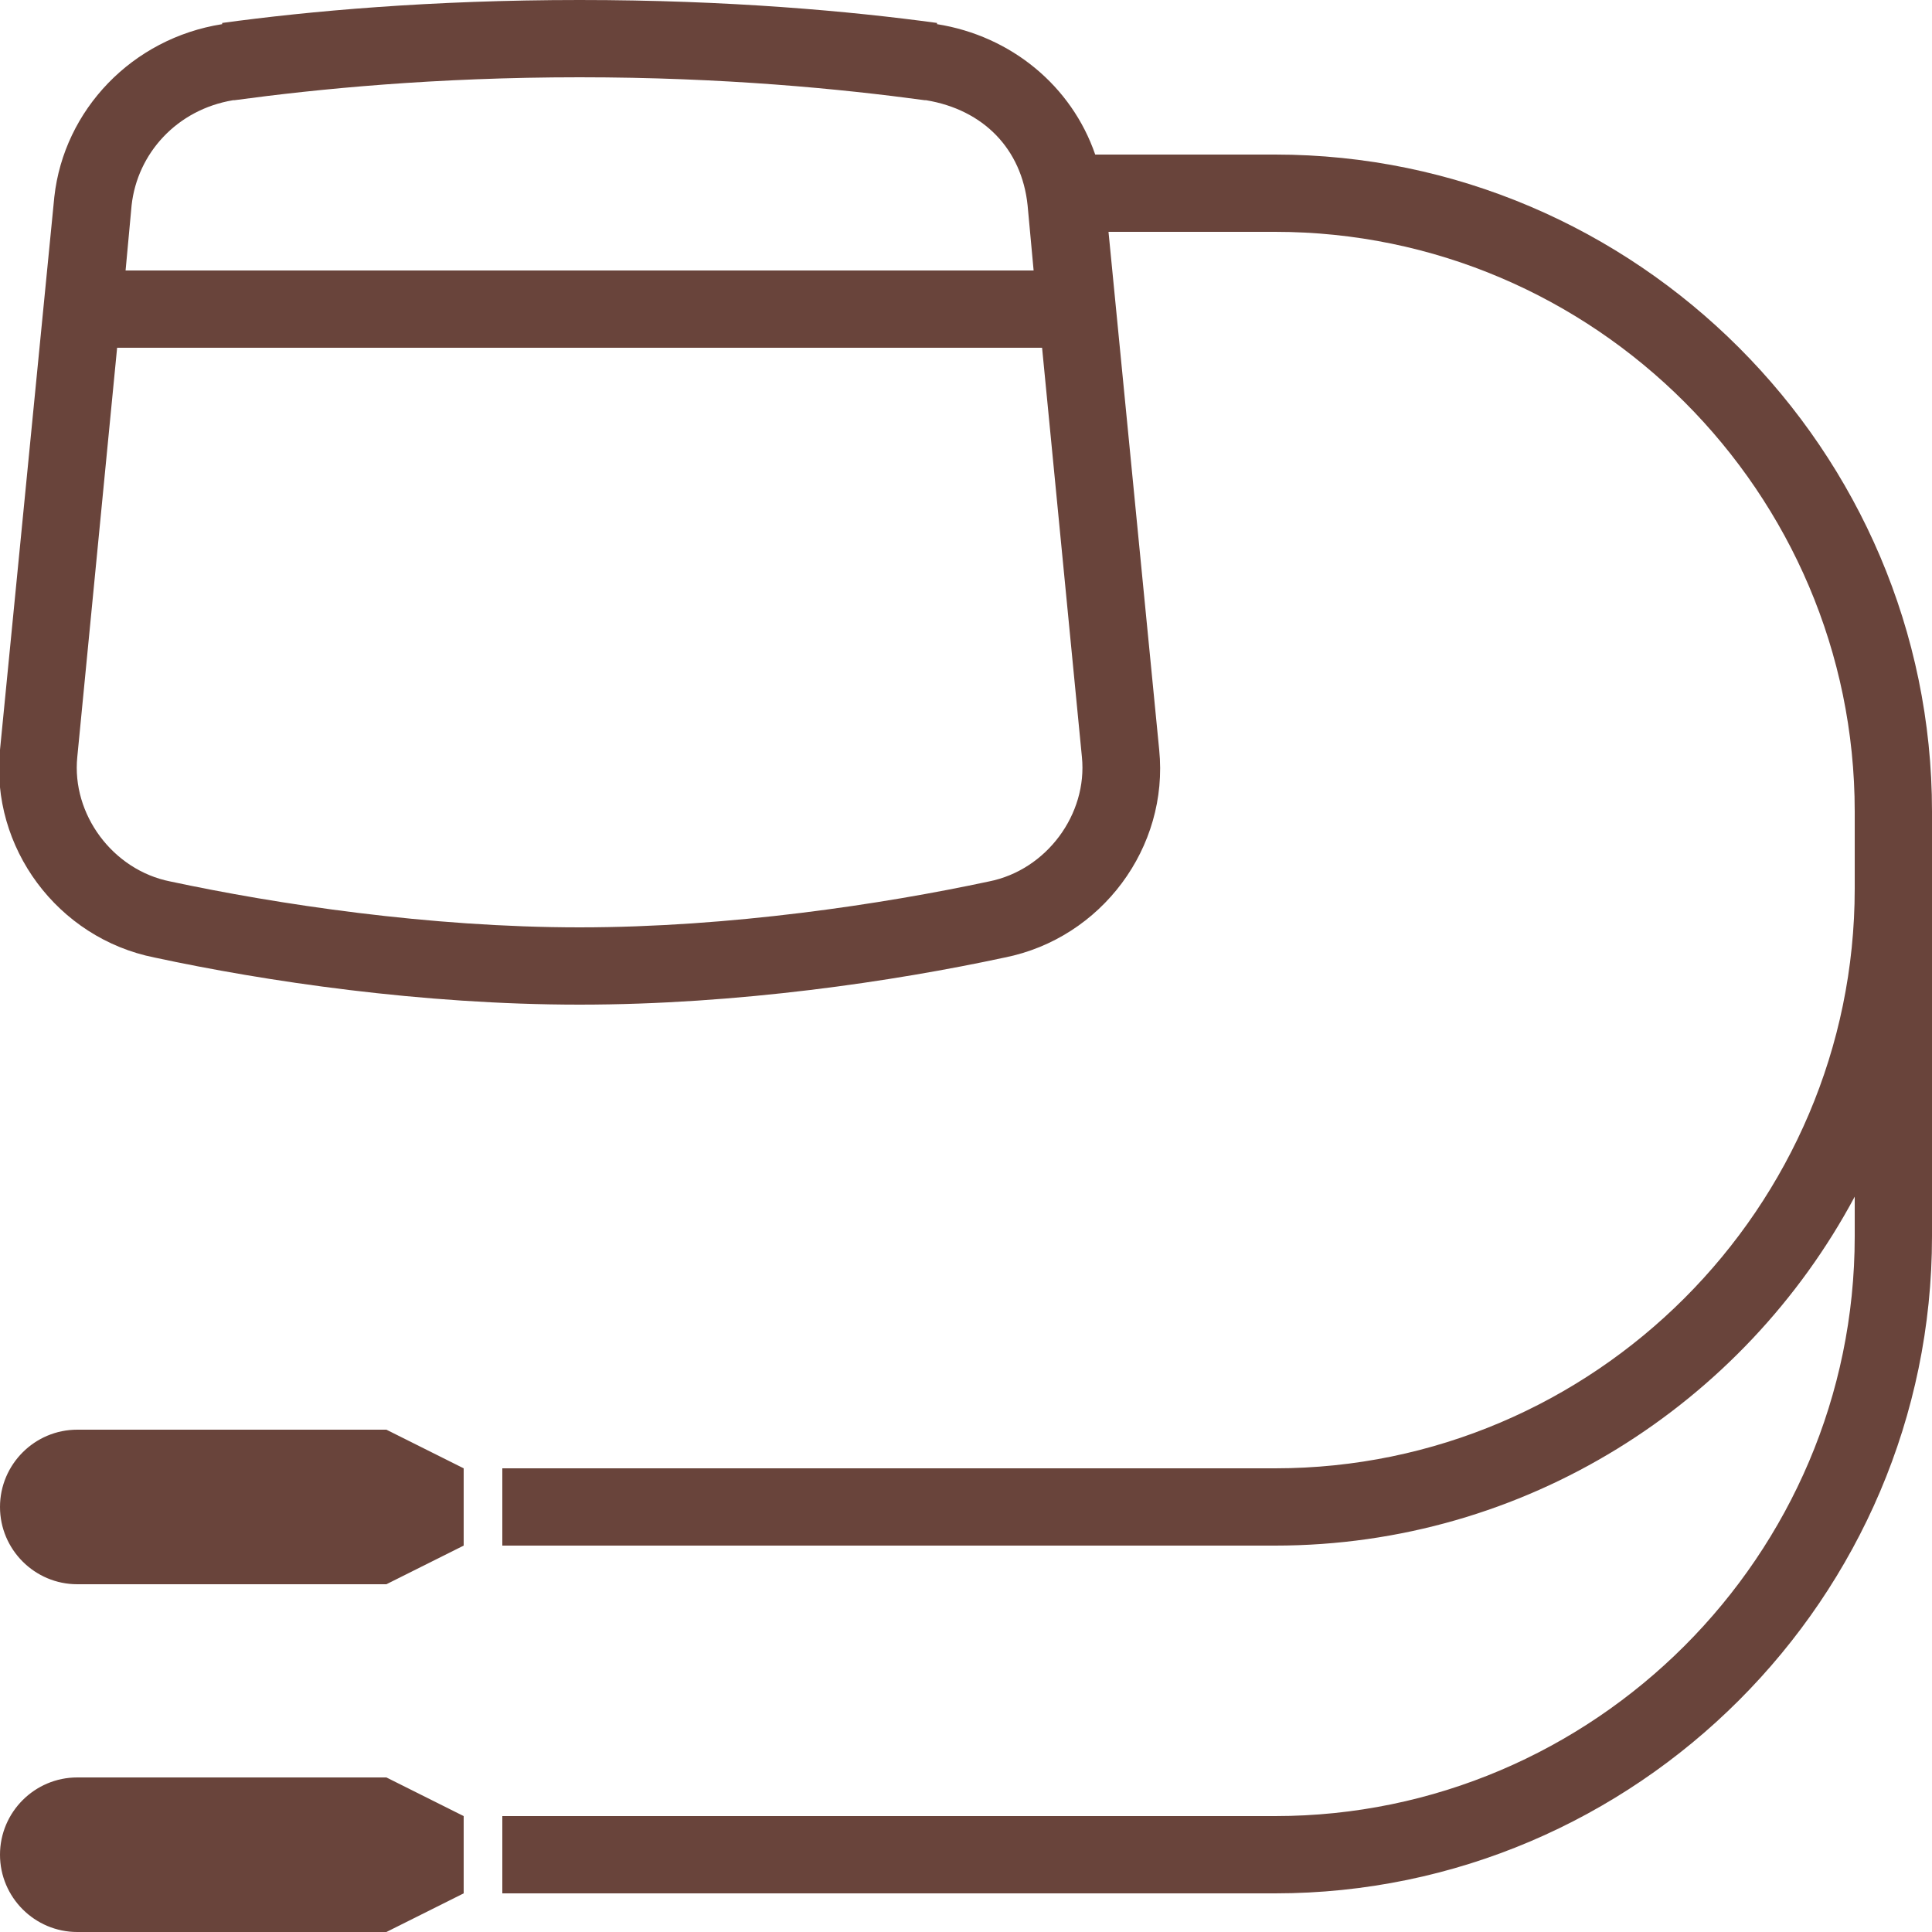 <?xml version="1.0" encoding="utf-8"?><!-- Uploaded to: SVG Repo, www.svgrepo.com, Generator: SVG Repo Mixer Tools -->
<svg fill="#69443B" width="800px" height="800px" viewBox="0 0 50 50" xmlns="http://www.w3.org/2000/svg"
>
    <path d="M15 0C11.148 0 7.984 0.289 5.75 0.594L5.75 0.625C3.418 0.992 1.656 2.844 1.406 5.094L0 19.406C-0.254 21.93 1.492 24.281 4 24.781C6.855 25.395 10.898 26 15 26C19.102 26 23.145 25.395 26 24.781C28.508 24.281 30.254 21.93 30 19.406L28.688 6L33 6C41.254 6 48 12.746 48 21L48 23C48 31.254 41.254 38 33 38L13 38L13 40L33 40C39.473 40 45.133 36.332 48 30.969L48 32C48 40.254 41.254 47 33 47L13 47L13 49L33 49C42.344 49 50 41.344 50 32L50 21C50 11.656 42.344 4 33 4L28.344 4C27.734 2.227 26.172 0.93 24.25 0.625L24.25 0.594C22.016 0.289 18.852 0 15 0 Z M 15 2C18.734 2 21.773 2.301 23.938 2.594C23.945 2.594 23.961 2.594 23.969 2.594C25.453 2.84 26.441 3.855 26.594 5.312L26.75 7L3.25 7L3.406 5.312C3.555 3.969 4.578 2.836 6.031 2.594C6.039 2.594 6.055 2.594 6.062 2.594C8.227 2.301 11.266 2 15 2 Z M 3.031 9L26.969 9L28 19.594C28.148 21.07 27.086 22.516 25.594 22.812C22.852 23.398 18.898 24 15 24C11.102 24 7.148 23.398 4.406 22.812C2.914 22.516 1.852 21.07 2 19.594 Z M 2 37C0.898 37 0 37.898 0 39C0 40.102 0.898 41 2 41L10 41L12 40L12 38L10 37 Z M 2 46C0.898 46 0 46.898 0 48C0 49.102 0.898 50 2 50L10 50L12 49L12 47L10 46Z"/>
</svg>